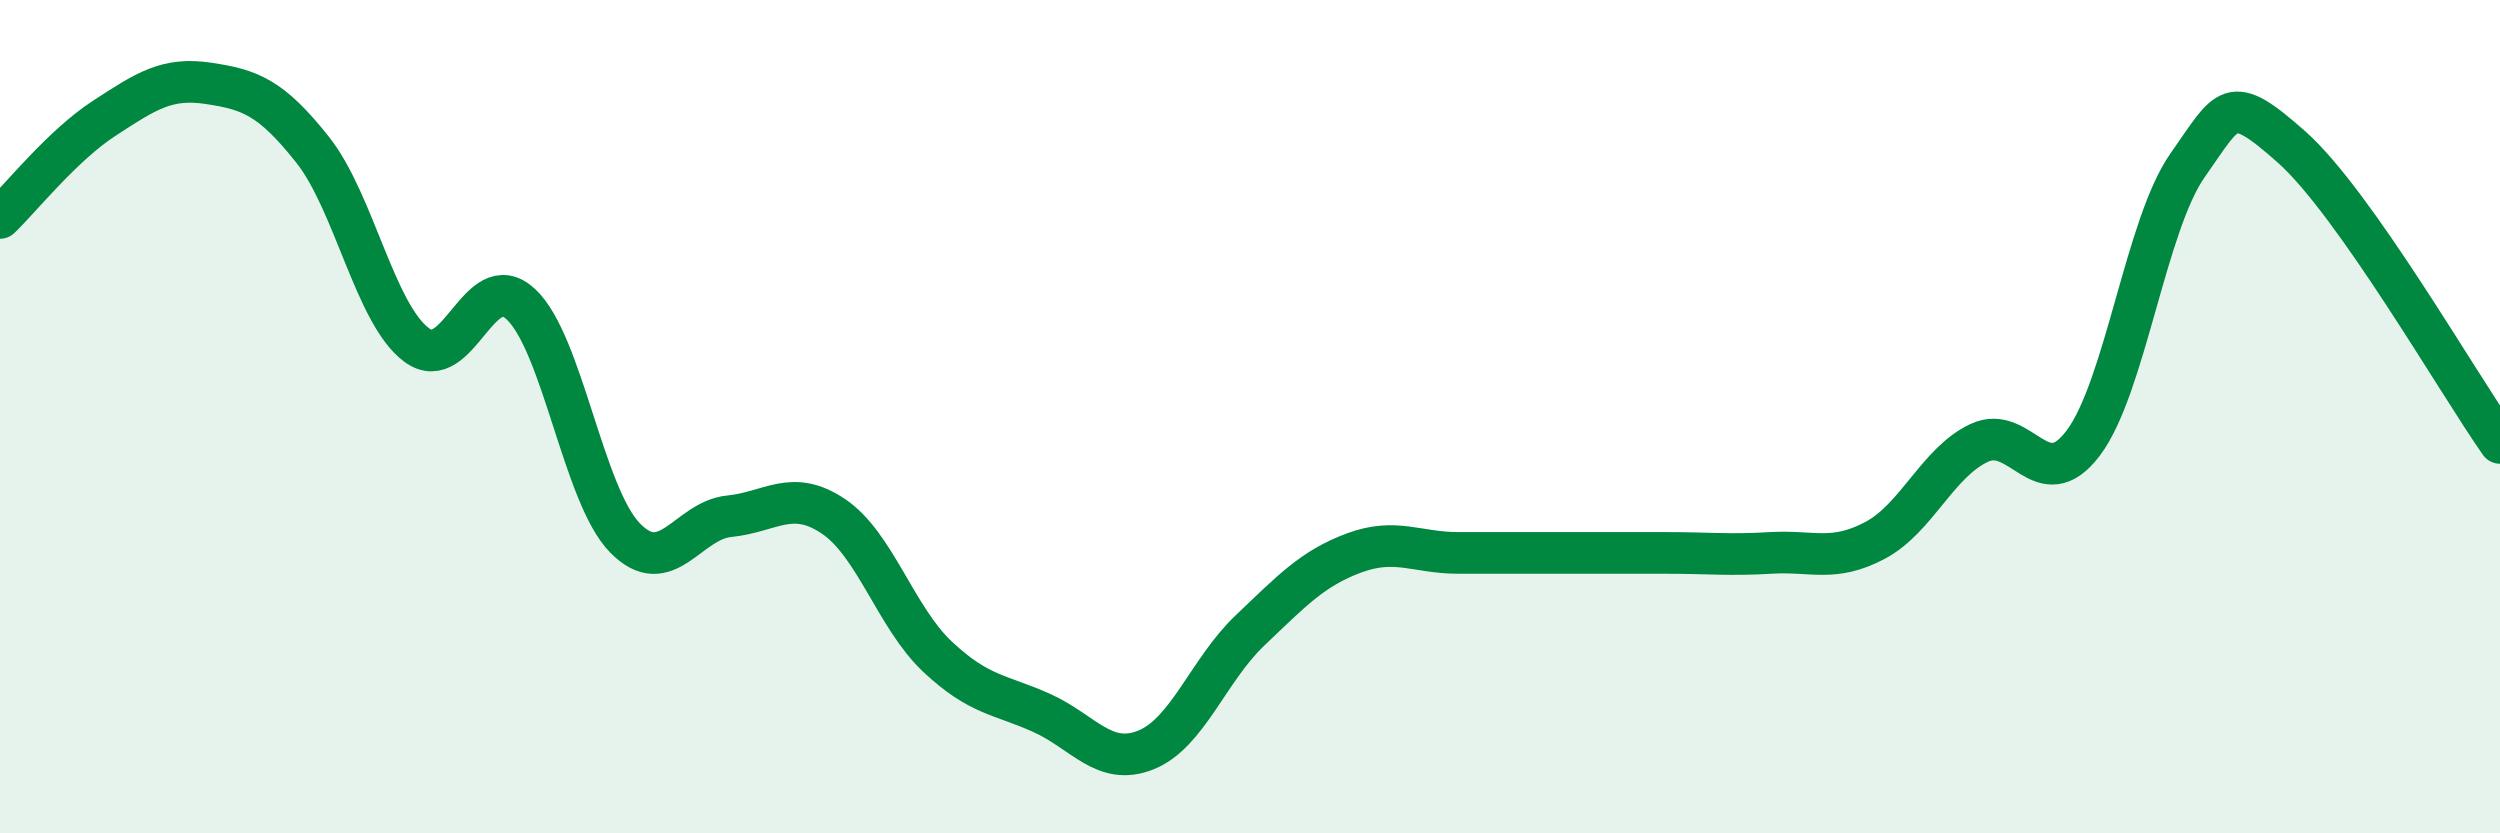 
    <svg width="60" height="20" viewBox="0 0 60 20" xmlns="http://www.w3.org/2000/svg">
      <path
        d="M 0,5.23 C 0.5,4.75 1.5,3.49 2.5,2.84 C 3.5,2.19 4,1.85 5,2 C 6,2.15 6.5,2.33 7.5,3.59 C 8.5,4.85 9,7.54 10,8.28 C 11,9.02 11.5,6.37 12.5,7.3 C 13.5,8.23 14,11.89 15,12.91 C 16,13.93 16.5,12.49 17.5,12.39 C 18.5,12.29 19,11.72 20,12.39 C 21,13.06 21.5,14.82 22.5,15.76 C 23.5,16.7 24,16.66 25,17.11 C 26,17.56 26.5,18.4 27.5,18 C 28.5,17.6 29,16.08 30,15.13 C 31,14.18 31.5,13.64 32.5,13.27 C 33.5,12.9 34,13.27 35,13.27 C 36,13.27 36.5,13.27 37.5,13.27 C 38.5,13.27 39,13.27 40,13.27 C 41,13.27 41.5,13.33 42.5,13.27 C 43.5,13.21 44,13.5 45,12.97 C 46,12.44 46.5,11.1 47.5,10.63 C 48.5,10.16 49,11.96 50,10.63 C 51,9.3 51.5,5.39 52.5,3.97 C 53.5,2.55 53.5,2.2 55,3.53 C 56.5,4.86 59,9.21 60,10.63L60 20L0 20Z"
        fill="#008740"
        opacity="0.1"
        stroke-linecap="round"
        stroke-linejoin="round"
      />
      <path
        d="M 0,5.23 C 0.5,4.75 1.5,3.49 2.5,2.84 C 3.5,2.19 4,1.85 5,2 C 6,2.15 6.5,2.33 7.5,3.59 C 8.5,4.85 9,7.54 10,8.28 C 11,9.02 11.5,6.37 12.5,7.3 C 13.5,8.23 14,11.89 15,12.91 C 16,13.93 16.5,12.49 17.5,12.39 C 18.5,12.29 19,11.72 20,12.39 C 21,13.06 21.5,14.82 22.5,15.76 C 23.5,16.7 24,16.66 25,17.11 C 26,17.56 26.5,18.4 27.5,18 C 28.5,17.6 29,16.08 30,15.13 C 31,14.18 31.5,13.64 32.5,13.27 C 33.5,12.9 34,13.27 35,13.27 C 36,13.27 36.5,13.27 37.5,13.27 C 38.5,13.27 39,13.27 40,13.27 C 41,13.27 41.5,13.33 42.5,13.27 C 43.5,13.21 44,13.5 45,12.97 C 46,12.44 46.5,11.1 47.5,10.63 C 48.5,10.16 49,11.96 50,10.63 C 51,9.3 51.5,5.39 52.5,3.97 C 53.5,2.55 53.5,2.2 55,3.53 C 56.5,4.86 59,9.21 60,10.63"
        stroke="#008740"
        stroke-width="1"
        fill="none"
        stroke-linecap="round"
        stroke-linejoin="round"
      />
    </svg>
  